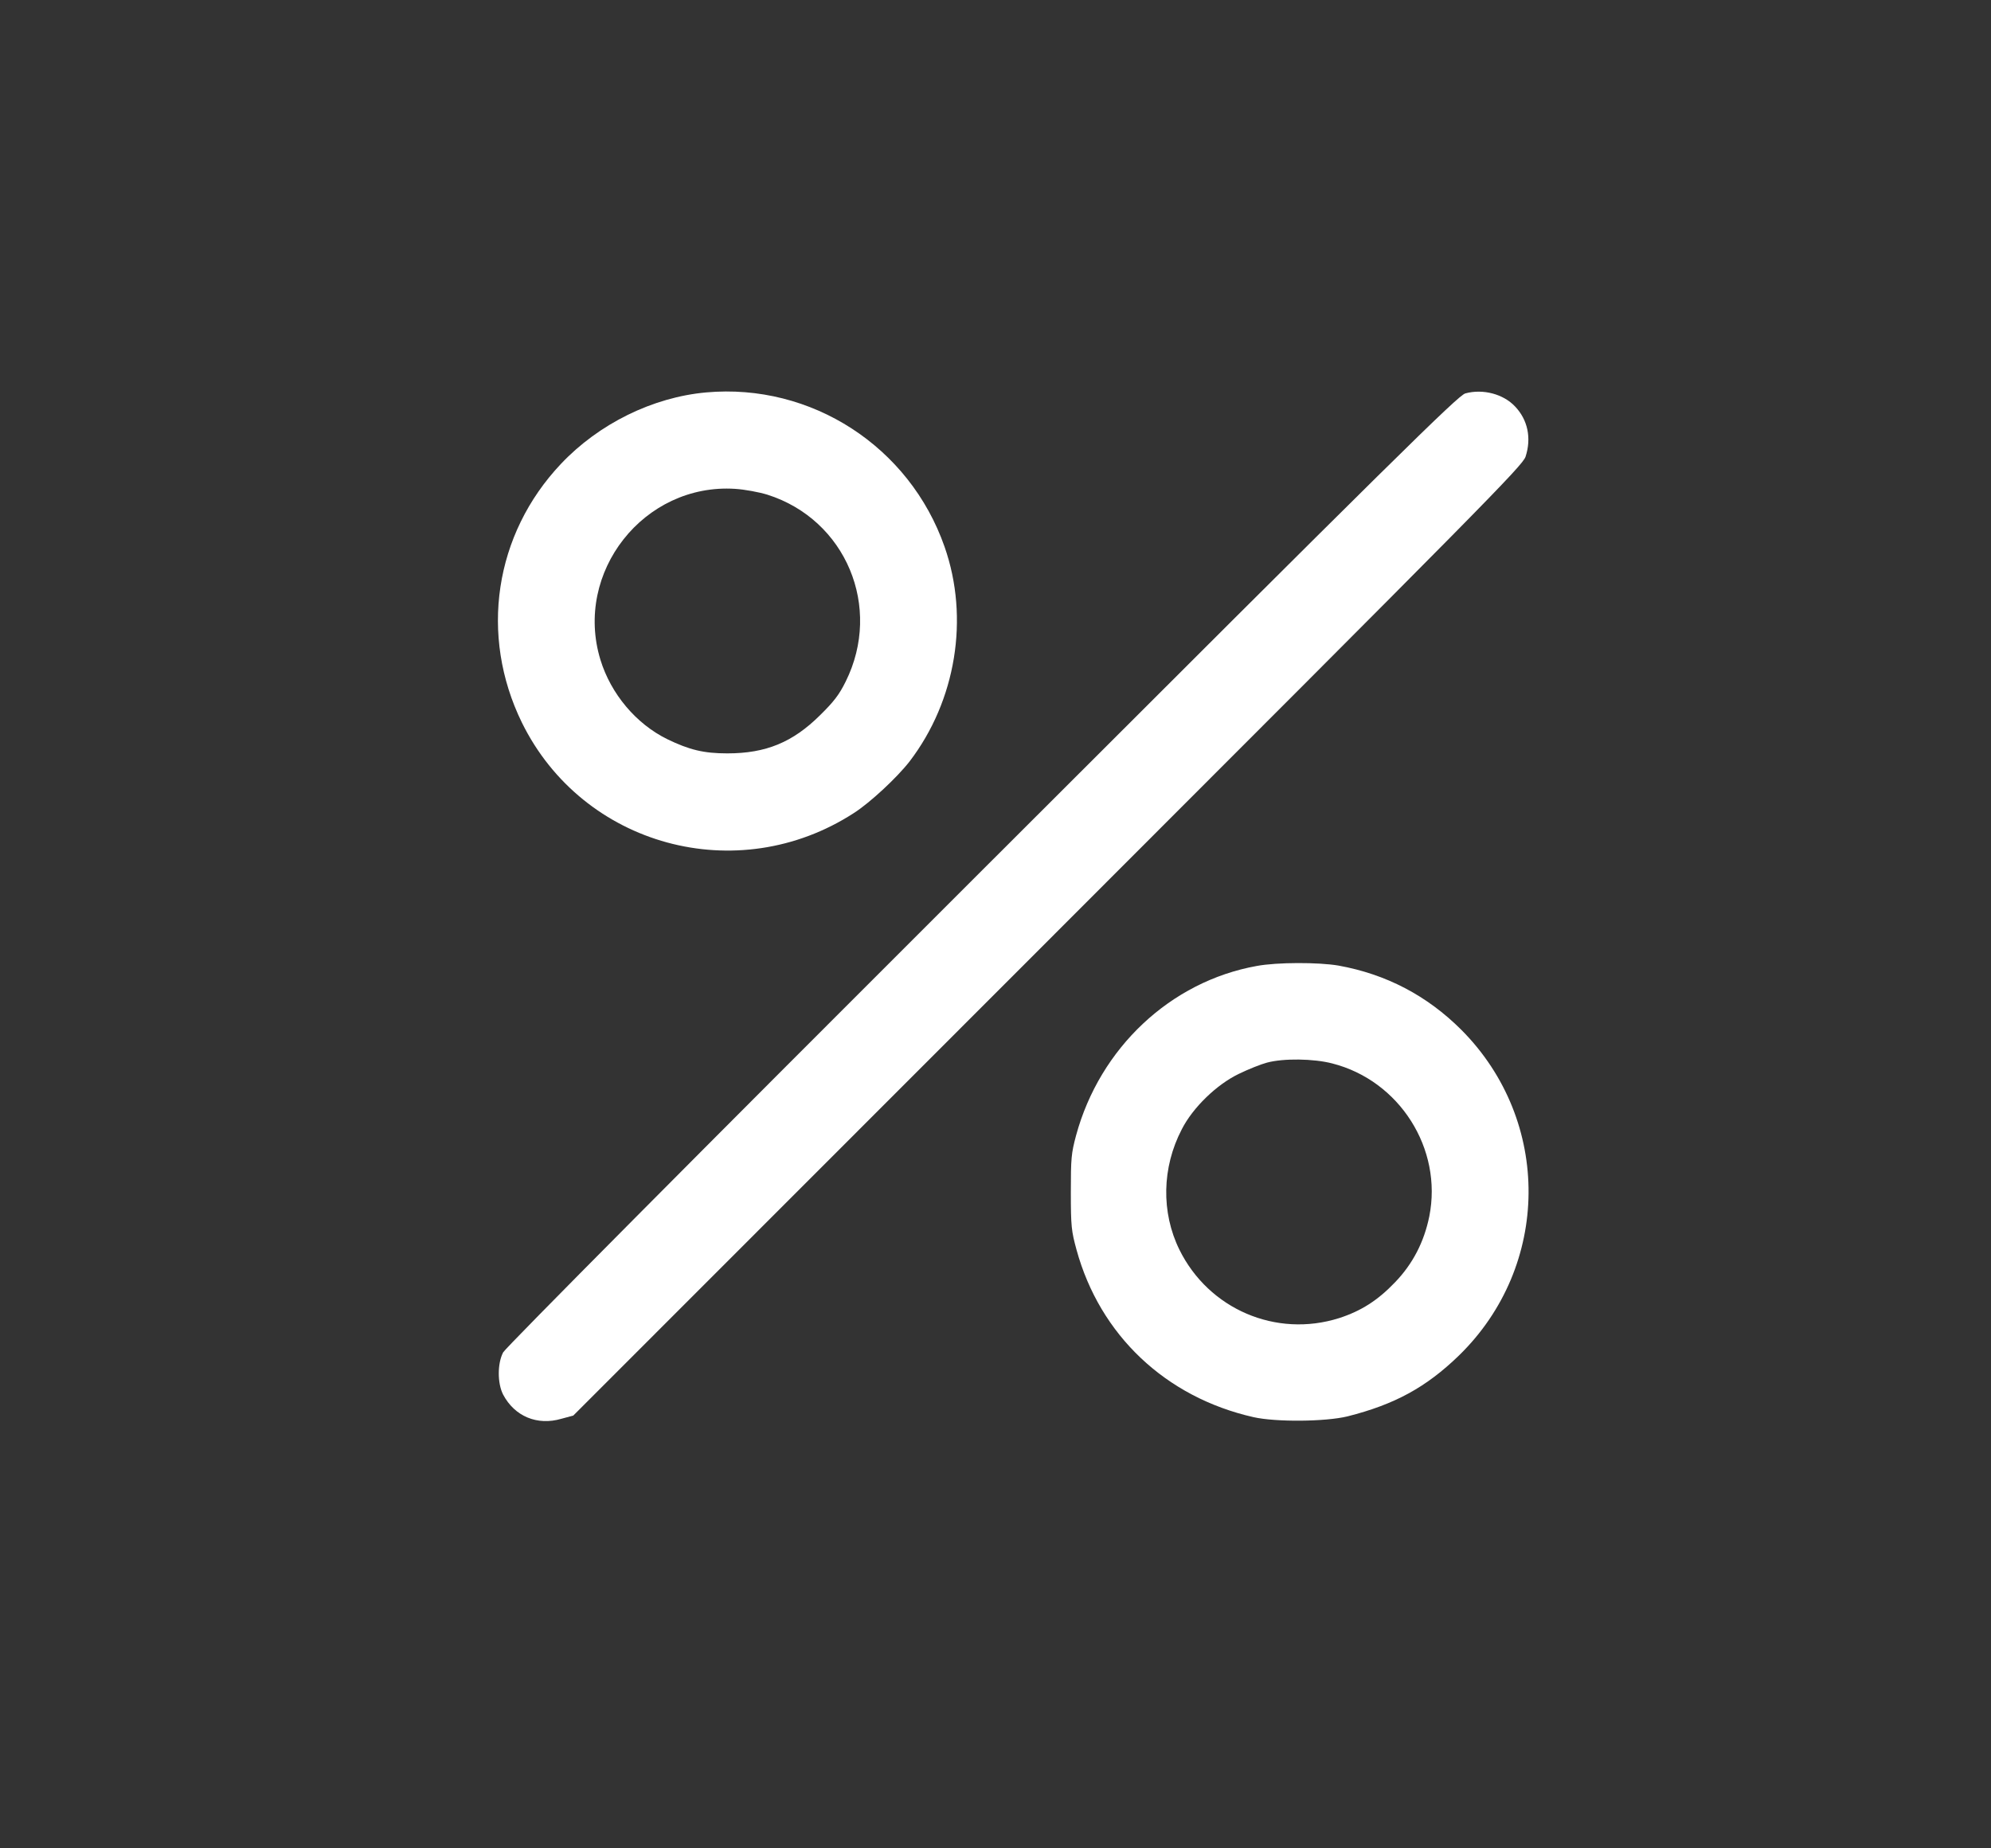 <svg width="56" height="52" viewBox="0 0 56 52" fill="none" xmlns="http://www.w3.org/2000/svg">
<rect x="0" y="0" width="56" height="52" fill="#333333" stroke="none"/>
<g clip-path="url(#clip0_14013_962)">
<path d="M19.862 11.04C18.355 11.176 16.843 11.923 15.778 13.05C13.903 15.033 13.479 17.876 14.679 20.329C16.39 23.806 20.74 24.996 24.019 22.872C24.478 22.577 25.231 21.875 25.583 21.422C26.891 19.711 27.27 17.389 26.568 15.384C25.583 12.563 22.819 10.774 19.862 11.04ZM21.584 13.917C23.793 14.619 24.824 17.083 23.787 19.173C23.606 19.541 23.453 19.74 23.068 20.119C22.297 20.884 21.544 21.195 20.457 21.195C19.8 21.195 19.392 21.099 18.763 20.793C17.891 20.363 17.183 19.524 16.888 18.562C16.135 16.098 18.112 13.589 20.677 13.753C20.944 13.77 21.346 13.844 21.584 13.917Z" fill="white"/>
<path d="M41.215 11.068C41.017 11.119 39.312 12.801 27.633 24.475C19.539 32.558 14.226 37.91 14.152 38.046C13.988 38.358 13.988 38.918 14.152 39.236C14.475 39.847 15.11 40.114 15.789 39.915L16.124 39.825L29.468 26.474C41.81 14.127 42.824 13.102 42.909 12.847C43.079 12.326 42.971 11.81 42.614 11.436C42.286 11.085 41.708 10.932 41.215 11.068Z" fill="white"/>
<path d="M35.347 27.176C32.923 27.612 30.935 29.481 30.266 31.945C30.131 32.449 30.119 32.585 30.119 33.542C30.119 34.505 30.136 34.636 30.278 35.157C30.935 37.558 32.781 39.309 35.256 39.869C35.885 40.011 37.279 39.999 37.902 39.847C39.227 39.512 40.111 39.031 41.034 38.136C43.617 35.621 43.651 31.537 41.107 28.977C40.139 28.009 38.989 27.408 37.647 27.165C37.086 27.069 35.919 27.069 35.347 27.176ZM37.471 29.918C39.363 30.399 40.581 32.319 40.201 34.222C40.054 34.941 39.737 35.559 39.233 36.08C38.751 36.584 38.281 36.884 37.664 37.083C35.891 37.643 33.999 36.833 33.172 35.157C32.657 34.109 32.679 32.846 33.24 31.77C33.552 31.158 34.22 30.512 34.843 30.212C35.109 30.082 35.466 29.94 35.636 29.895C36.1 29.77 36.95 29.782 37.471 29.918Z" fill="white"/>
</g>
<defs>
<clipPath id="clip0_14013_962">
<rect width="29" height="29" fill="white" transform="translate(14 11)"/>
</clipPath>
</defs>
</svg>
